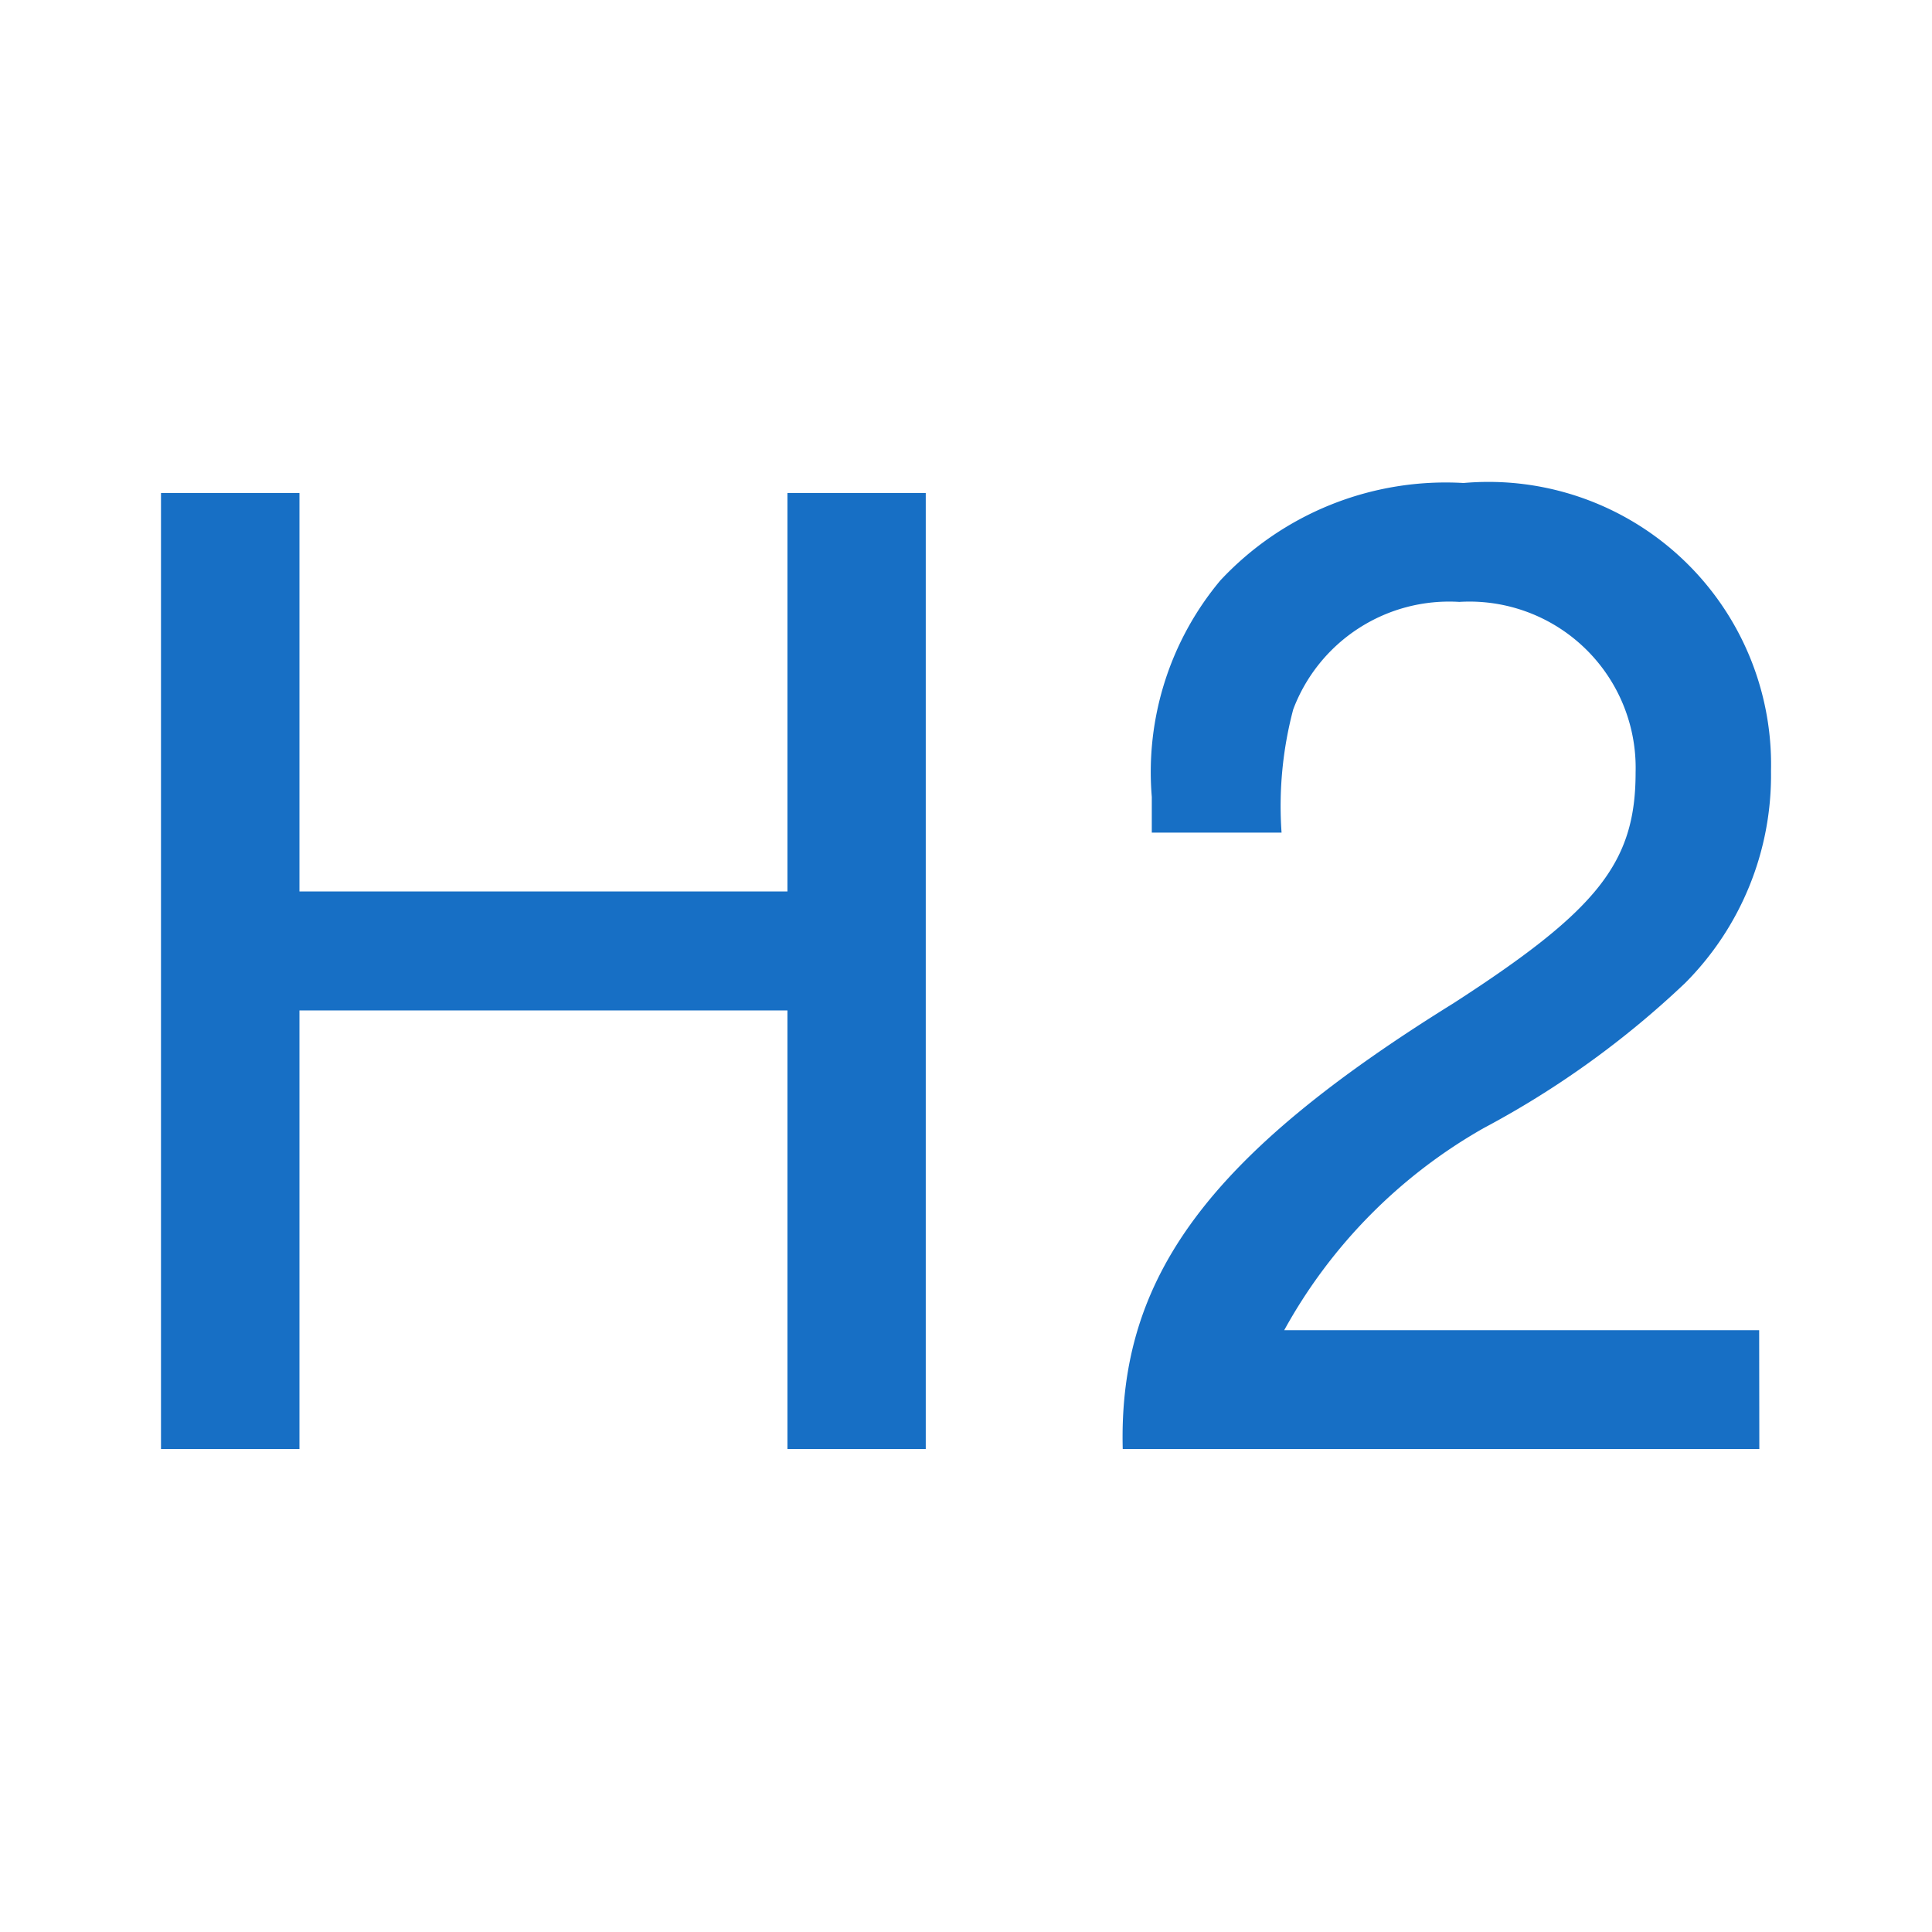 <svg xmlns="http://www.w3.org/2000/svg" width="24" height="24" viewBox="0 0 24 24"><title>normal</title><path d="M3.72,12.552V18H2V6.124H3.72v4.95H9.782V6.124H11.5V18H9.782V12.552Z" style="fill:#176FC5"/><path d="M21.855,18H13.947c-.055-2.136,1.068-3.65,4.108-5.537,1.792-1.157,2.263-1.745,2.263-2.867a2.065,2.065,0,0,0-2.19-2.119,2.07,2.07,0,0,0-2.063,1.335,4.684,4.684,0,0,0-.145,1.531H14.308V9.9a3.712,3.712,0,0,1,.851-2.689A3.829,3.829,0,0,1,18.181,6,3.511,3.511,0,0,1,22,9.578a3.655,3.655,0,0,1-1.068,2.635,11.42,11.42,0,0,1-2.5,1.8,6.473,6.473,0,0,0-2.479,2.511h5.9Z" style="fill:#176FC5"/></svg>